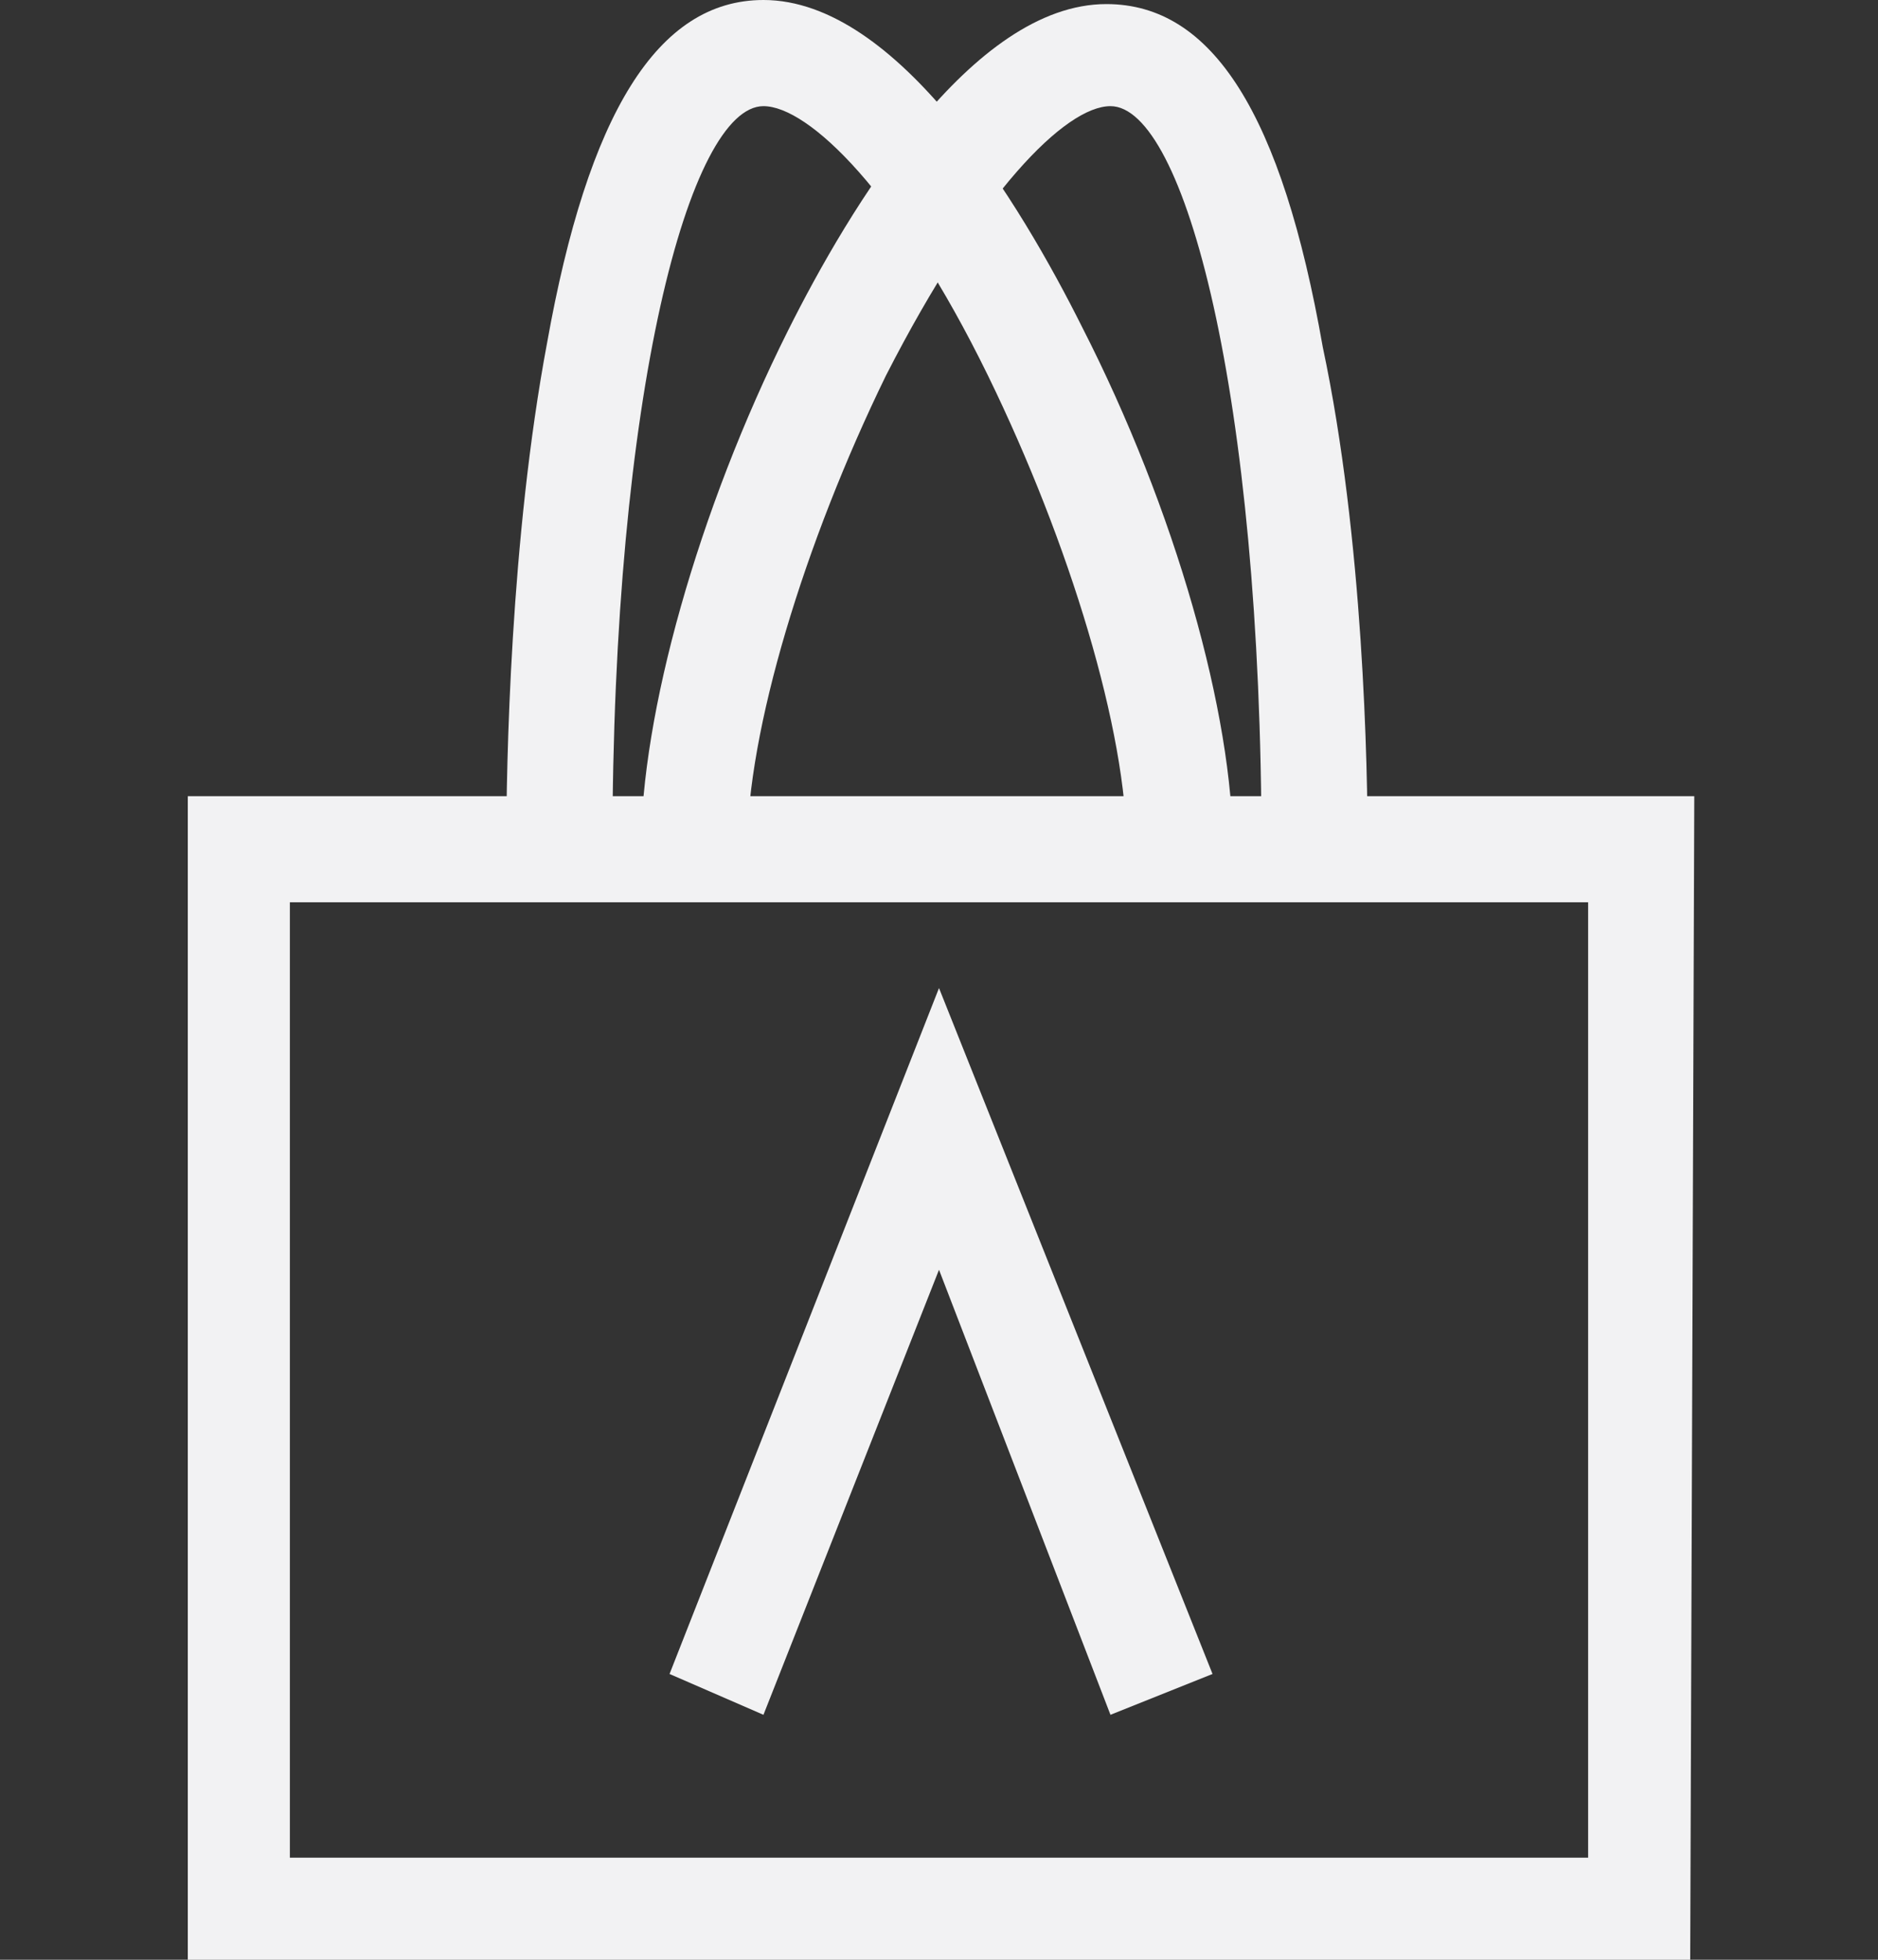 <?xml version="1.0" encoding="utf-8"?>
<!-- Generator: Adobe Illustrator 27.9.1, SVG Export Plug-In . SVG Version: 6.00 Build 0)  -->
<svg version="1.1" id="Layer_1" xmlns="http://www.w3.org/2000/svg" xmlns:xlink="http://www.w3.org/1999/xlink" x="0px" y="0px"
	 viewBox="0 0 46 48" style="enable-background:new 0 0 46 48;" xml:space="preserve">
<rect x="0" y="0" width="46" height="48" fill="#333333" stroke="none"/>
<style type="text/css">
	.st0{fill:#F2F2F3;}
</style>
<g>
	<path class="st0" d="M41.4,48H4.6V19.5h36.9L41.4,48L41.4,48z M7.1,45.5h31.8V22.1H7.1V45.5z"/>
	<path class="st0" d="M30.2,20.8h-2.6c0-2.9-1.4-7.5-3.4-11.6c-2.2-4.5-4.4-6.6-5.5-6.6c-1.8,0-3.7,7-3.7,18.2h-2.6
		c0-2.1,0.1-7.6,1-12.4c1-5.6,2.7-8.4,5.3-8.4C22,0,25,5,26.5,8C28.8,12.5,30.2,17.5,30.2,20.8z"/>
	<path class="st0" d="M33.5,20.8h-2.6c0-11.2-1.9-18.2-3.7-18.2c-1.1,0-3.2,2.1-5.5,6.6c-2,4.1-3.4,8.7-3.4,11.6h-2.6
		c0-3.3,1.4-8.3,3.6-12.7c1.5-3,4.5-8,7.8-8c2.6,0,4.3,2.7,5.3,8.4C33.4,13.2,33.5,18.8,33.5,20.8z"/>
	<g>
		<polygon class="st0" points="27.2,42 23,31.1 18.7,42 16.4,41 23,24.2 29.7,41 		"/>
	</g>
</g>
</svg>
